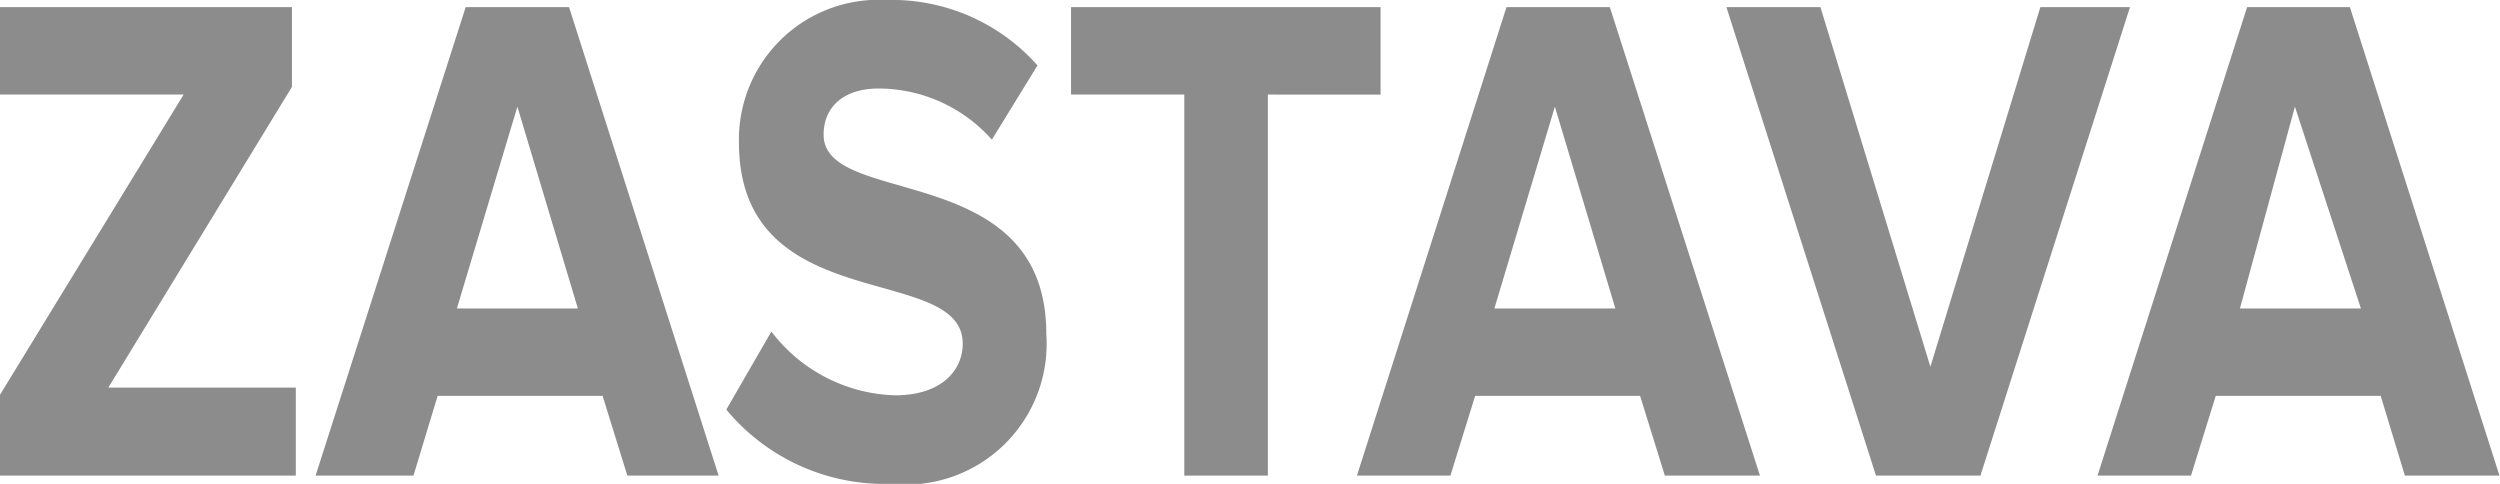 <svg id="Layer_1" data-name="Layer 1" xmlns="http://www.w3.org/2000/svg" viewBox="0 0 45.47 8.8"><defs><style>.cls-1{fill:#8c8c8c;}</style></defs><title>ZASTAVA</title><path class="cls-1" d="M2.26,29.25V27.78L5.6,22.32H2.26V20.73H7.57v1.45L4.23,27.65H7.64v1.6Z" transform="translate(-2.26 -20.6)"/><path class="cls-1" d="M13.67,29.25l-.45-1.45h-3l-.44,1.45H8l2.73-8.52h1.88l2.72,8.52Zm-2-6.71-1.1,3.67h2.2Z" transform="translate(-2.26 -20.6)"/><path class="cls-1" d="M15.47,28.05l.82-1.42a2.93,2.93,0,0,0,2.25,1.16c.84,0,1.23-.45,1.23-.94,0-1.49-4.07-.45-4.07-3.66a2.54,2.54,0,0,1,2.68-2.59,3.54,3.54,0,0,1,2.75,1.19l-.83,1.35a2.76,2.76,0,0,0-2.06-.93c-.63,0-1,.33-1,.84,0,1.34,4.05.44,4.05,3.62a2.56,2.56,0,0,1-2.82,2.73A3.74,3.74,0,0,1,15.47,28.05Z" transform="translate(-2.26 -20.6)"/><path class="cls-1" d="M23.8,29.25V22.32H21.74V20.73h5.63v1.59H25.32v6.93Z" transform="translate(-2.26 -20.6)"/><path class="cls-1" d="M32.54,29.25l-.45-1.45h-3l-.45,1.45h-1.7l2.72-8.52h1.88l2.73,8.52Zm-2-6.71-1.1,3.67h2.2Z" transform="translate(-2.26 -20.6)"/><path class="cls-1" d="M36.38,29.25l-2.72-8.52h1.71l2,6.54,2-6.54H41l-2.72,8.52Z" transform="translate(-2.26 -20.6)"/><path class="cls-1" d="M46,29.25l-.44-1.45h-3l-.45,1.45h-1.7l2.72-8.52H45l2.72,8.52Zm-2-6.71L43,26.21h2.2Z" transform="translate(-2.26 -20.6)"/></svg>